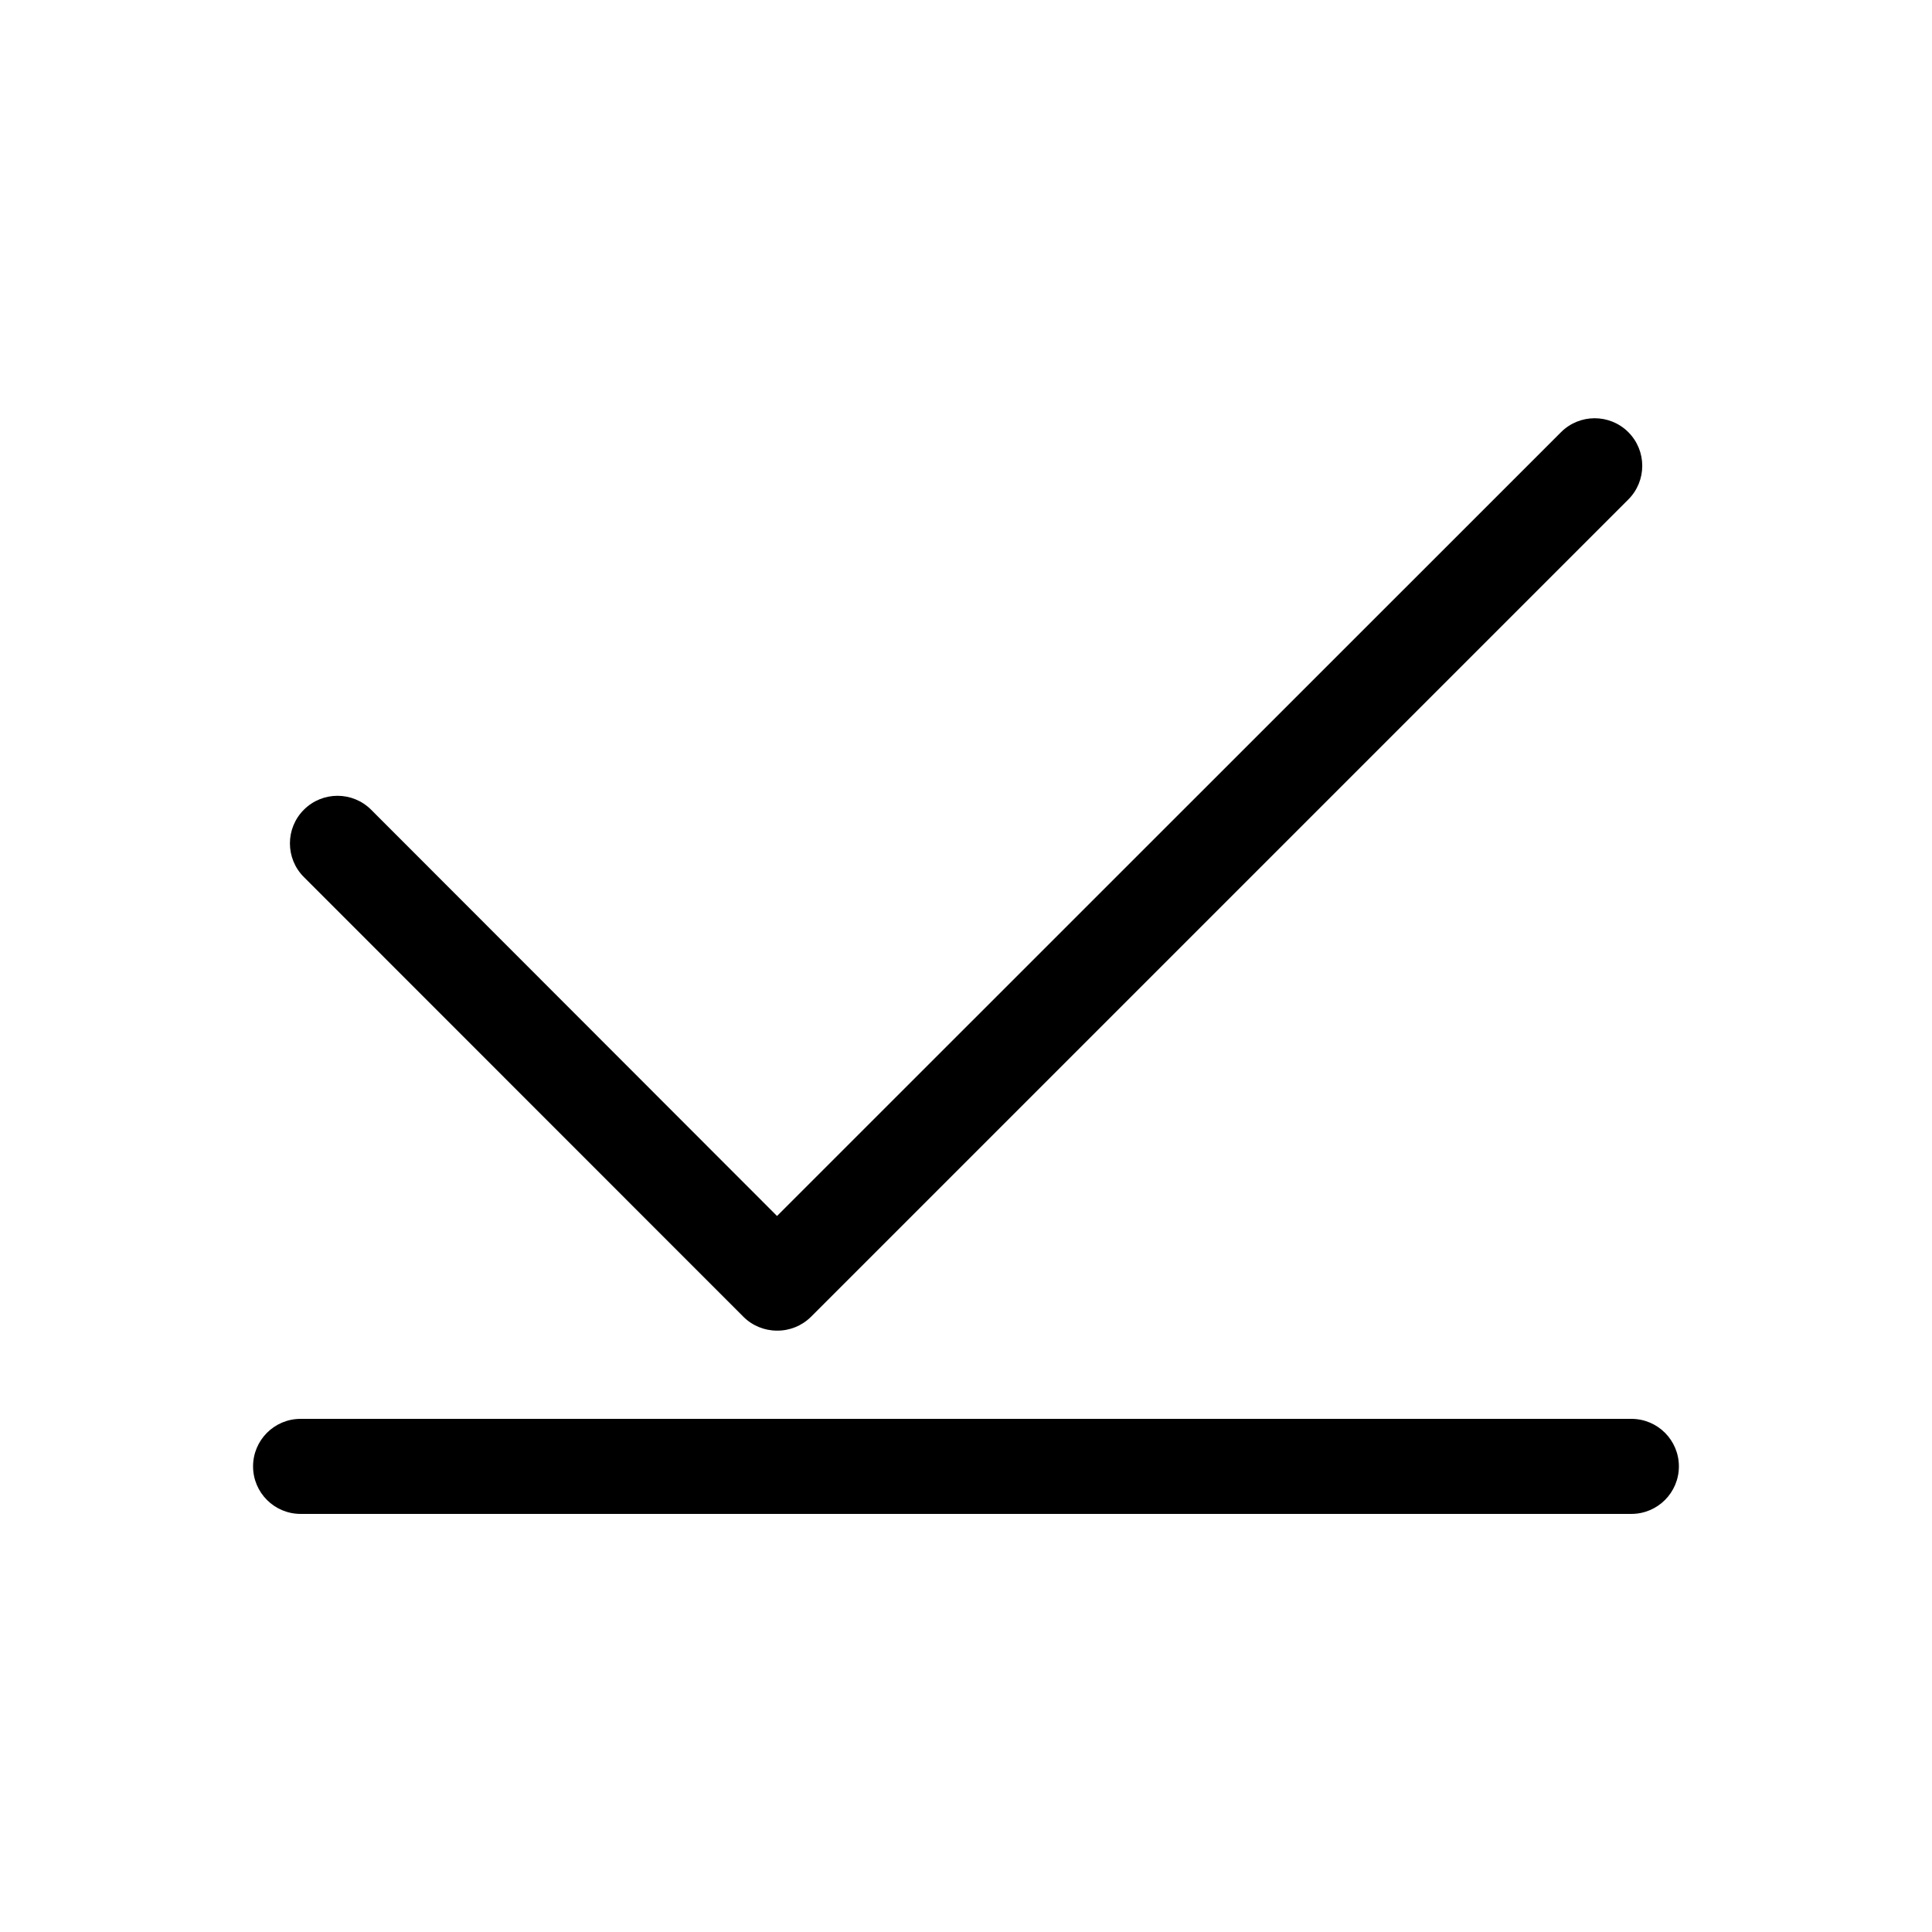 <?xml version="1.0" encoding="UTF-8"?>
<!-- The Best Svg Icon site in the world: iconSvg.co, Visit us! https://iconsvg.co -->
<svg fill="#000000" width="800px" height="800px" version="1.1" viewBox="144 144 512 512" xmlns="http://www.w3.org/2000/svg">
 <g>
  <path d="m349.92 496.63c-3.34 0.008-6.551-1.316-8.914-3.676l-116.48-116.53c-4.926-4.926-4.926-12.91 0-17.836 4.922-4.926 12.906-4.926 17.832 0l107.56 107.66 207.77-207.72c4.926-4.922 12.91-4.922 17.836 0 4.922 4.926 4.922 12.91 0 17.836l-216.64 216.64h-0.004c-2.387 2.356-5.613 3.66-8.969 3.629z"/>
  <path d="m576.33 545.2h-352.67c-6.953 0-12.594-5.637-12.594-12.594 0-6.957 5.641-12.594 12.594-12.594h352.67c6.957 0 12.594 5.637 12.594 12.594 0 6.957-5.637 12.594-12.594 12.594z"/>
 </g>
</svg>